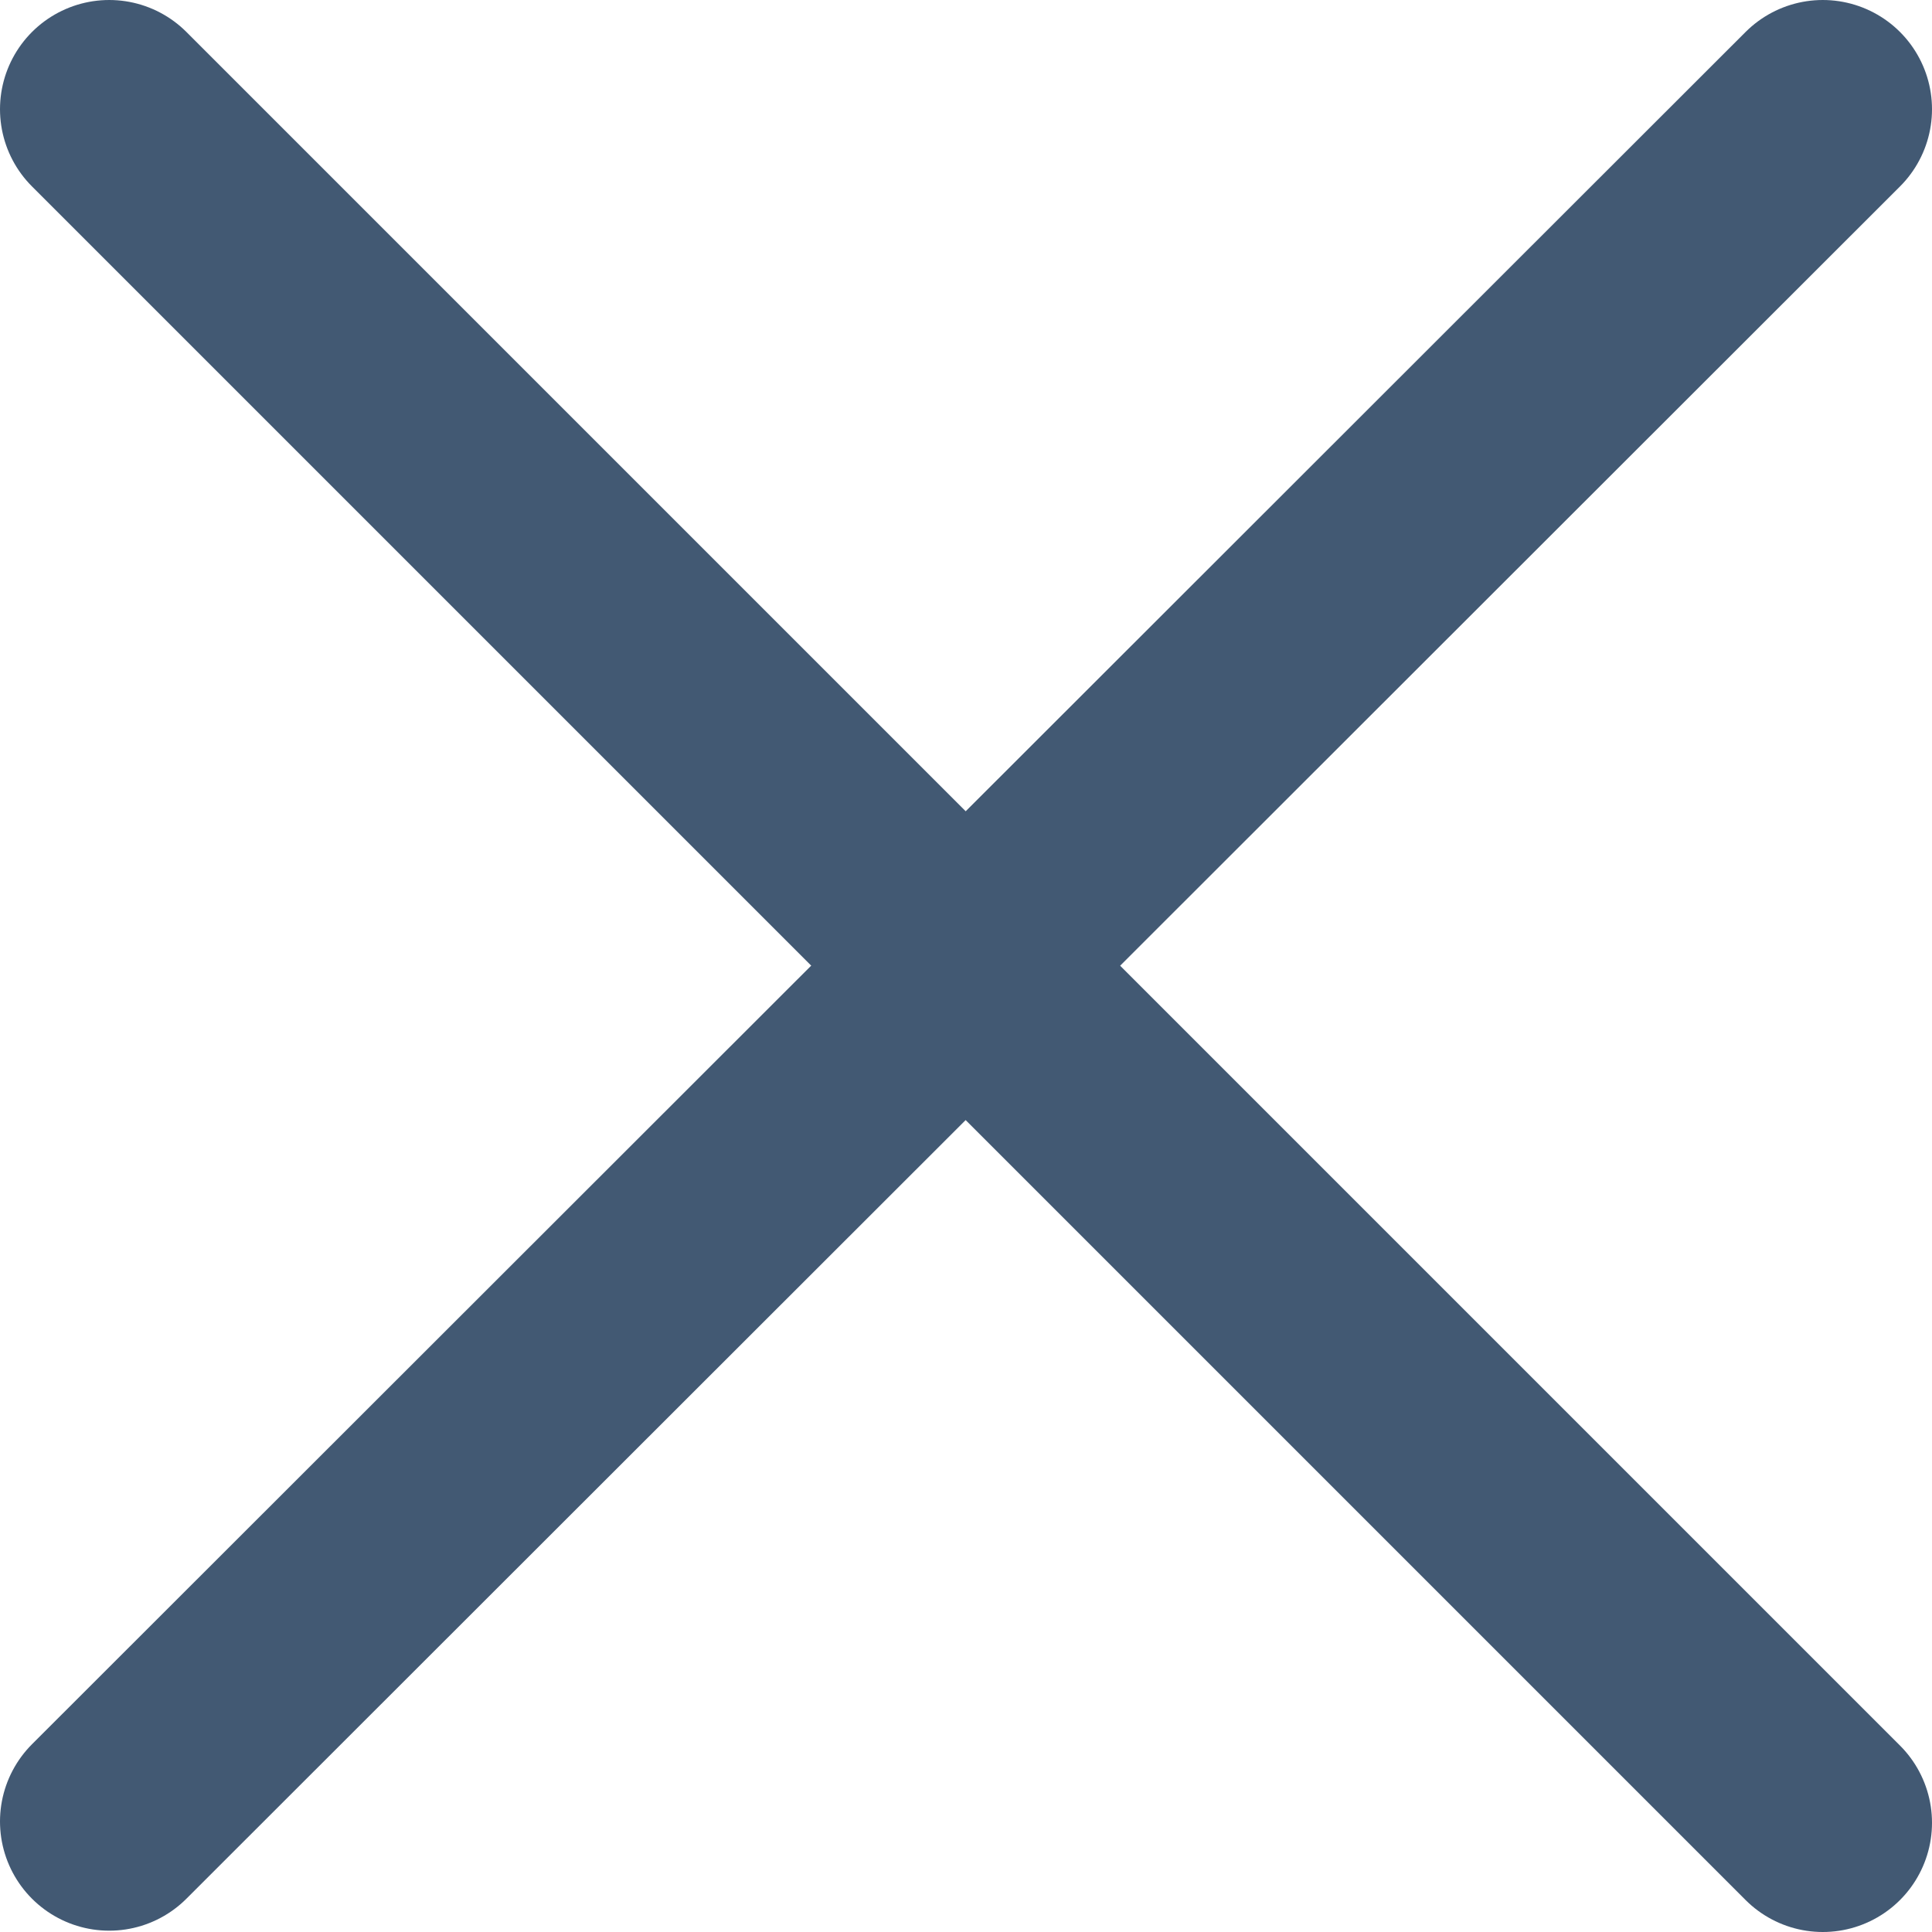 <svg xmlns="http://www.w3.org/2000/svg" viewBox="0 0 29.19 29.19"><defs><style>.cls-1{fill:none;stroke:#425973;stroke-linecap:round;stroke-linejoin:round;stroke-width:3.3px;}</style></defs><title>eye</title><g id="Layer_2" data-name="Layer 2"><g id="Layer_1-2" data-name="Layer 1"><line class="cls-1" x1="27.54" y1="1.65" x2="1.65" y2="27.52"/><line class="cls-1" x1="27.54" y1="27.54" x2="1.65" y2="1.65"/></g></g></svg>